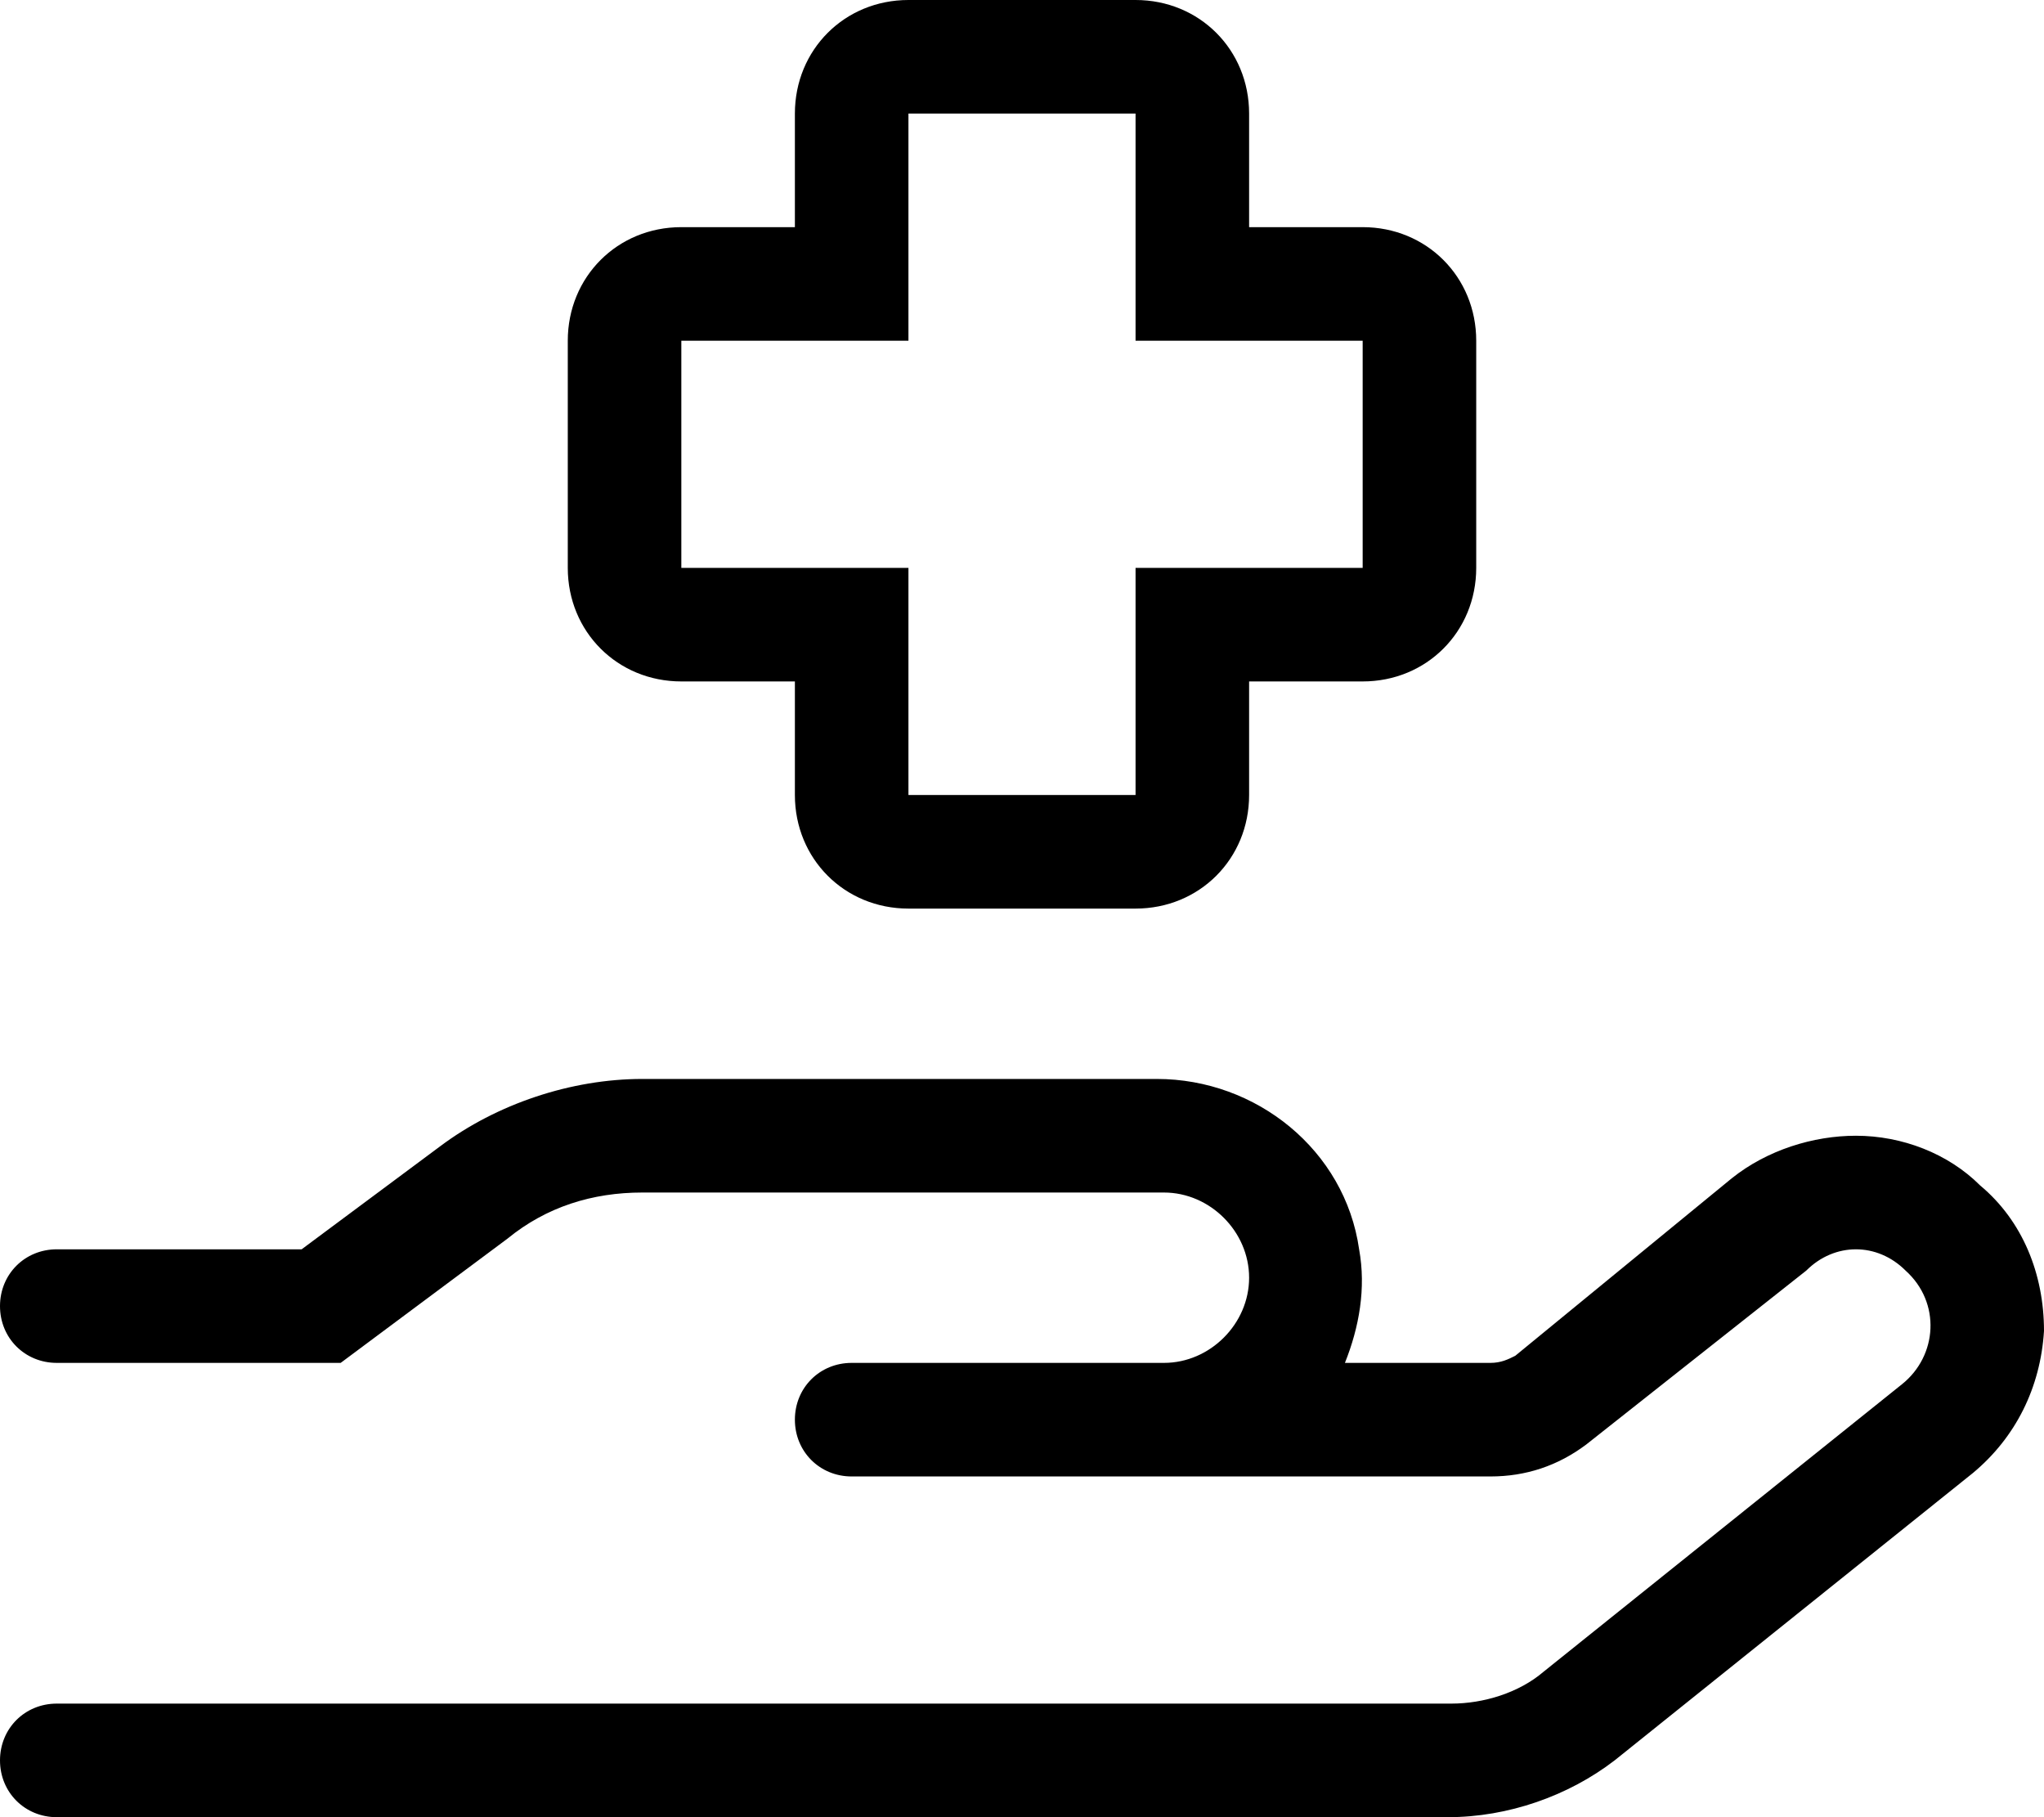 <?xml version="1.0" encoding="utf-8"?>
<svg xmlns="http://www.w3.org/2000/svg" viewBox="0 0 576 512">
  
  <path d="M558 334C549 325 536 320 523 320C511 320 498 324 488 332L427 382C425 383 423 384 420 384H379C383 374 385 363 383 352C379 324 354 304 326 304H181C161 304 140 311 124 323L85 352H16C7 352 0 359 0 368S7 384 16 384H96L143 349C154 340 167 336 181 336H328C341 336 352 347 352 360S341 384 328 384H240C231 384 224 391 224 400C224 409 231 416 240 416H420C430 416 439 413 447 407L509 358C513 354 518 352 523 352C528 352 533 354 537 358C547 367 546 382 536 390L435 471C428 477 418 480 409 480H16C7 480 0 487 0 496S7 512 16 512H408C425 512 442 506 455 496L556 415C568 405 575 391 576 375C576 359 570 344 558 334ZM192 192H224V224C224 242 238 256 256 256H320C338 256 352 242 352 224V192H384C402 192 416 178 416 160V96C416 78 402 64 384 64H352V32C352 14 338 0 320 0H256C238 0 224 14 224 32V64H192C174 64 160 78 160 96V160C160 178 174 192 192 192ZM192 96H256V32H320V96H384V160H320V224H256V160H192V96Z"/>
</svg>